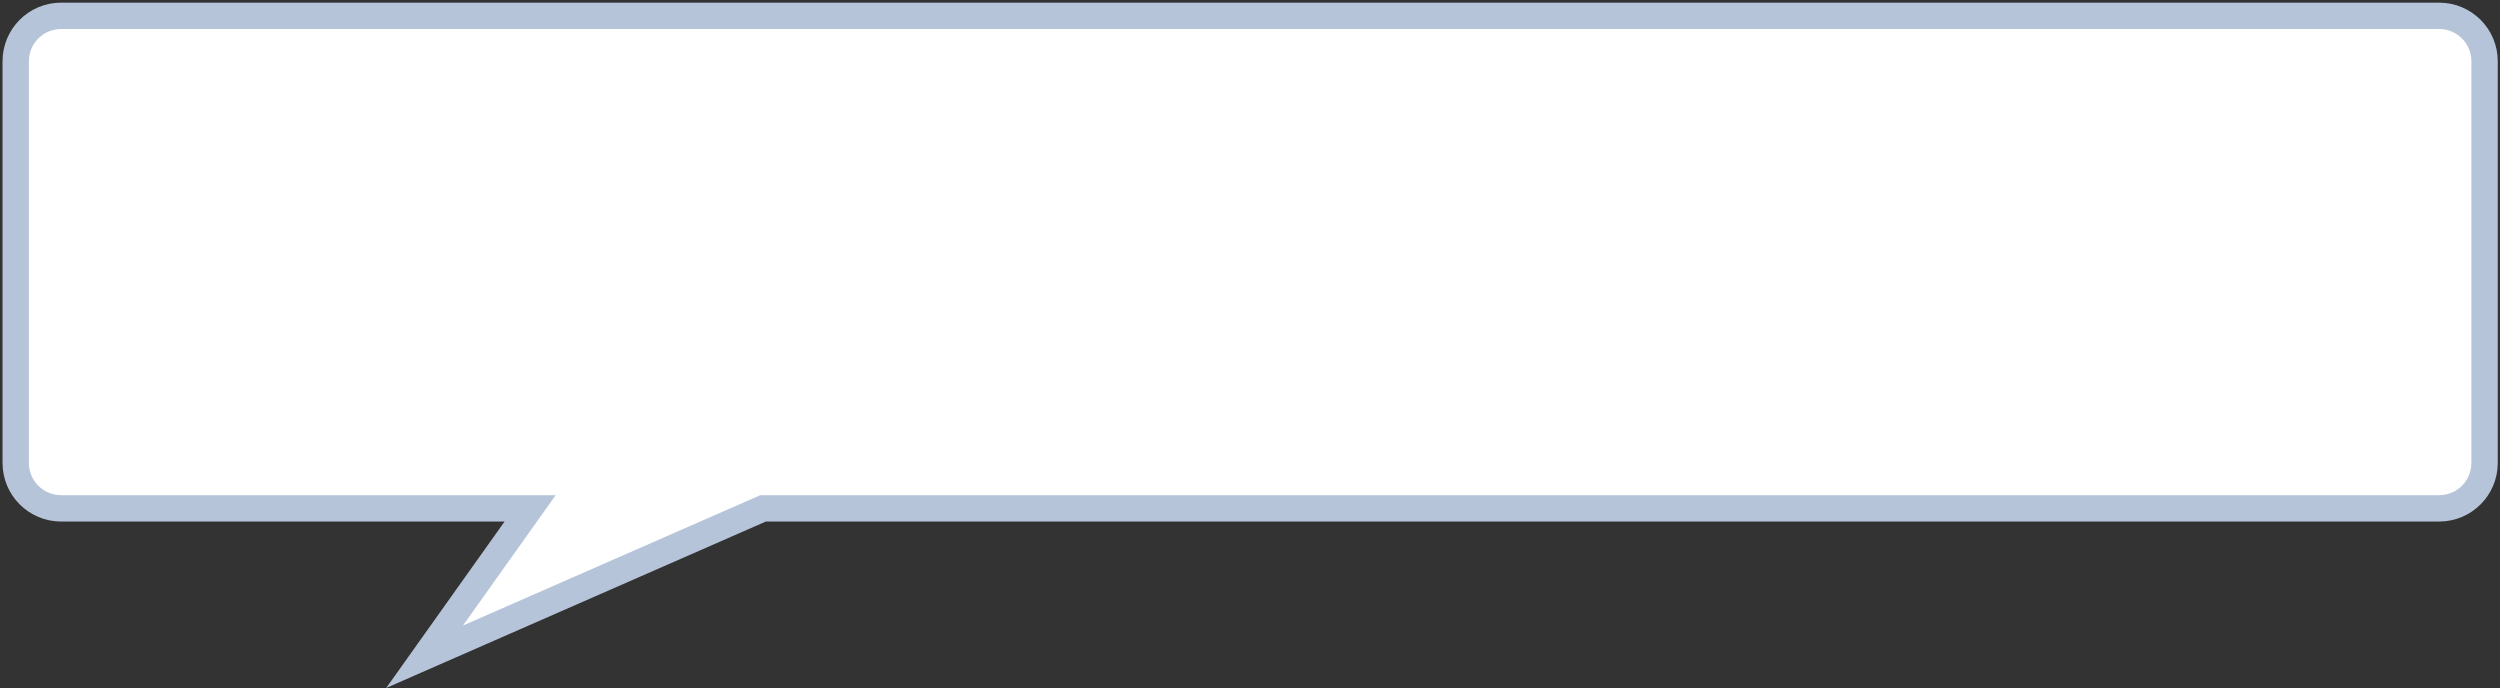 <svg xmlns="http://www.w3.org/2000/svg" width="781" height="215" viewBox="0 0 781 215" fill="none"><rect x="0" y="0" width="781" height="215" fill="#333333" stroke="none"/><path d="M239.245 158.812L238.382 158.812L237.592 159.159L132.638 205.166L160.99 165.316L165.618 158.812L157.636 158.812L19.092 158.812C11.26 158.812 4.911 152.463 4.911 144.631L4.911 19.127C4.911 11.294 11.26 4.945 19.092 4.945L761.999 4.946C769.831 4.946 776.18 11.295 776.18 19.127L776.18 144.631C776.18 152.463 769.831 158.812 761.999 158.812L736.472 158.812L239.245 158.812Z" fill="white" stroke="#B6C4D9" stroke-width="8.234"></path></svg>